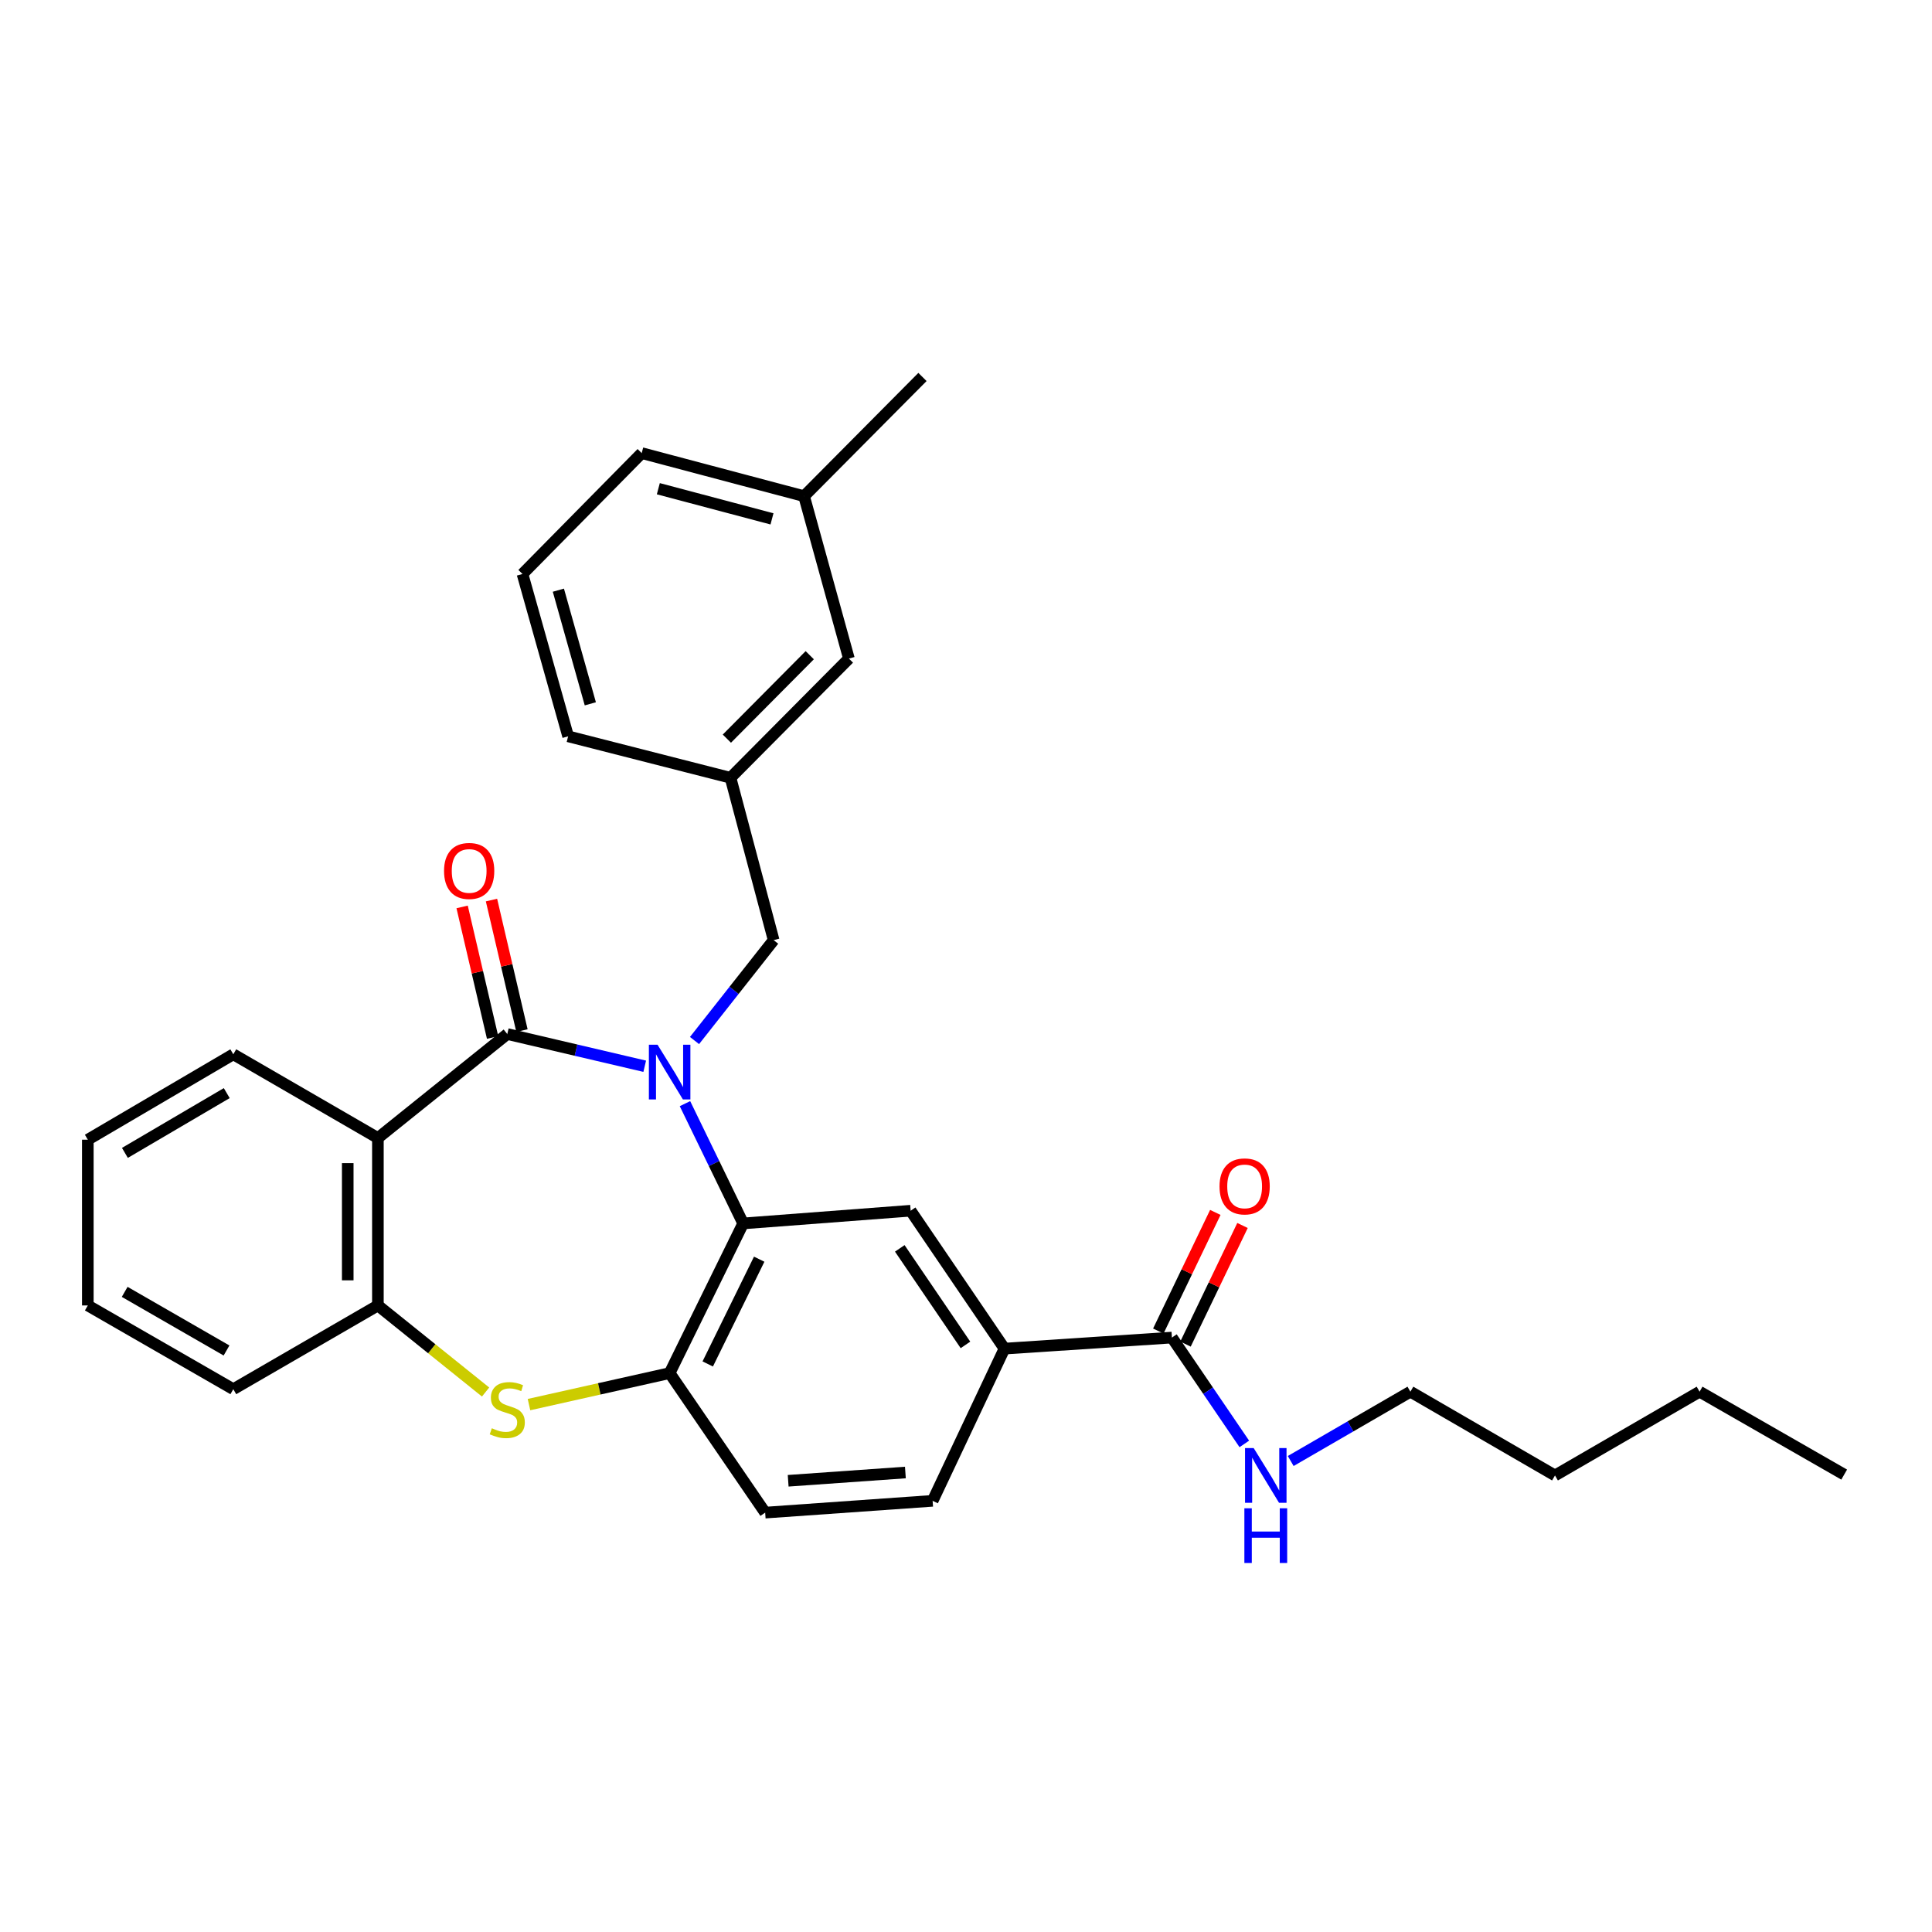 <?xml version='1.0' encoding='iso-8859-1'?>
<svg version='1.1' baseProfile='full'
              xmlns='http://www.w3.org/2000/svg'
                      xmlns:rdkit='http://www.rdkit.org/xml'
                      xmlns:xlink='http://www.w3.org/1999/xlink'
                  xml:space='preserve'
width='1000px' height='1000px' viewBox='0 0 1000 1000'>
<!-- END OF HEADER -->
<rect style='opacity:1.0;fill:#FFFFFF;stroke:none' width='1000' height='1000' x='0' y='0'> </rect>
<path class='bond-0' d='M 333.705,551.887 L 298.136,543.551' style='fill:none;fill-rule:evenodd;stroke:#0000FF;stroke-width:6px;stroke-linecap:butt;stroke-linejoin:miter;stroke-opacity:1' />
<path class='bond-0' d='M 298.136,543.551 L 262.568,535.215' style='fill:none;fill-rule:evenodd;stroke:#000000;stroke-width:6px;stroke-linecap:butt;stroke-linejoin:miter;stroke-opacity:1' />
<path class='bond-1' d='M 354.539,571.247 L 369.598,602.247' style='fill:none;fill-rule:evenodd;stroke:#0000FF;stroke-width:6px;stroke-linecap:butt;stroke-linejoin:miter;stroke-opacity:1' />
<path class='bond-1' d='M 369.598,602.247 L 384.657,633.247' style='fill:none;fill-rule:evenodd;stroke:#000000;stroke-width:6px;stroke-linecap:butt;stroke-linejoin:miter;stroke-opacity:1' />
<path class='bond-9' d='M 359.479,538.576 L 379.96,512.595' style='fill:none;fill-rule:evenodd;stroke:#0000FF;stroke-width:6px;stroke-linecap:butt;stroke-linejoin:miter;stroke-opacity:1' />
<path class='bond-9' d='M 379.96,512.595 L 400.441,486.615' style='fill:none;fill-rule:evenodd;stroke:#000000;stroke-width:6px;stroke-linecap:butt;stroke-linejoin:miter;stroke-opacity:1' />
<path class='bond-2' d='M 262.568,535.215 L 195.599,589.036' style='fill:none;fill-rule:evenodd;stroke:#000000;stroke-width:6px;stroke-linecap:butt;stroke-linejoin:miter;stroke-opacity:1' />
<path class='bond-10' d='M 270.168,533.44 L 262.28,499.657' style='fill:none;fill-rule:evenodd;stroke:#000000;stroke-width:6px;stroke-linecap:butt;stroke-linejoin:miter;stroke-opacity:1' />
<path class='bond-10' d='M 262.28,499.657 L 254.392,465.874' style='fill:none;fill-rule:evenodd;stroke:#FF0000;stroke-width:6px;stroke-linecap:butt;stroke-linejoin:miter;stroke-opacity:1' />
<path class='bond-10' d='M 254.967,536.99 L 247.079,503.207' style='fill:none;fill-rule:evenodd;stroke:#000000;stroke-width:6px;stroke-linecap:butt;stroke-linejoin:miter;stroke-opacity:1' />
<path class='bond-10' d='M 247.079,503.207 L 239.19,469.424' style='fill:none;fill-rule:evenodd;stroke:#FF0000;stroke-width:6px;stroke-linecap:butt;stroke-linejoin:miter;stroke-opacity:1' />
<path class='bond-4' d='M 384.657,633.247 L 346.603,710.718' style='fill:none;fill-rule:evenodd;stroke:#000000;stroke-width:6px;stroke-linecap:butt;stroke-linejoin:miter;stroke-opacity:1' />
<path class='bond-4' d='M 392.96,651.75 L 366.322,705.98' style='fill:none;fill-rule:evenodd;stroke:#000000;stroke-width:6px;stroke-linecap:butt;stroke-linejoin:miter;stroke-opacity:1' />
<path class='bond-6' d='M 384.657,633.247 L 471.346,626.665' style='fill:none;fill-rule:evenodd;stroke:#000000;stroke-width:6px;stroke-linecap:butt;stroke-linejoin:miter;stroke-opacity:1' />
<path class='bond-5' d='M 195.599,589.036 L 195.599,675.699' style='fill:none;fill-rule:evenodd;stroke:#000000;stroke-width:6px;stroke-linecap:butt;stroke-linejoin:miter;stroke-opacity:1' />
<path class='bond-5' d='M 179.989,602.035 L 179.989,662.699' style='fill:none;fill-rule:evenodd;stroke:#000000;stroke-width:6px;stroke-linecap:butt;stroke-linejoin:miter;stroke-opacity:1' />
<path class='bond-17' d='M 195.599,589.036 L 120.757,545.7' style='fill:none;fill-rule:evenodd;stroke:#000000;stroke-width:6px;stroke-linecap:butt;stroke-linejoin:miter;stroke-opacity:1' />
<path class='bond-3' d='M 273.8,727.021 L 310.202,718.869' style='fill:none;fill-rule:evenodd;stroke:#CCCC00;stroke-width:6px;stroke-linecap:butt;stroke-linejoin:miter;stroke-opacity:1' />
<path class='bond-3' d='M 310.202,718.869 L 346.603,710.718' style='fill:none;fill-rule:evenodd;stroke:#000000;stroke-width:6px;stroke-linecap:butt;stroke-linejoin:miter;stroke-opacity:1' />
<path class='bond-30' d='M 251.339,720.51 L 223.469,698.104' style='fill:none;fill-rule:evenodd;stroke:#CCCC00;stroke-width:6px;stroke-linecap:butt;stroke-linejoin:miter;stroke-opacity:1' />
<path class='bond-30' d='M 223.469,698.104 L 195.599,675.699' style='fill:none;fill-rule:evenodd;stroke:#000000;stroke-width:6px;stroke-linecap:butt;stroke-linejoin:miter;stroke-opacity:1' />
<path class='bond-11' d='M 346.603,710.718 L 396.053,782.933' style='fill:none;fill-rule:evenodd;stroke:#000000;stroke-width:6px;stroke-linecap:butt;stroke-linejoin:miter;stroke-opacity:1' />
<path class='bond-19' d='M 195.599,675.699 L 120.757,719.043' style='fill:none;fill-rule:evenodd;stroke:#000000;stroke-width:6px;stroke-linecap:butt;stroke-linejoin:miter;stroke-opacity:1' />
<path class='bond-8' d='M 471.346,626.665 L 519.912,698.047' style='fill:none;fill-rule:evenodd;stroke:#000000;stroke-width:6px;stroke-linecap:butt;stroke-linejoin:miter;stroke-opacity:1' />
<path class='bond-8' d='M 465.725,646.153 L 499.721,696.121' style='fill:none;fill-rule:evenodd;stroke:#000000;stroke-width:6px;stroke-linecap:butt;stroke-linejoin:miter;stroke-opacity:1' />
<path class='bond-7' d='M 606.575,692.324 L 519.912,698.047' style='fill:none;fill-rule:evenodd;stroke:#000000;stroke-width:6px;stroke-linecap:butt;stroke-linejoin:miter;stroke-opacity:1' />
<path class='bond-12' d='M 613.61,695.705 L 628.364,665.007' style='fill:none;fill-rule:evenodd;stroke:#000000;stroke-width:6px;stroke-linecap:butt;stroke-linejoin:miter;stroke-opacity:1' />
<path class='bond-12' d='M 628.364,665.007 L 643.118,634.308' style='fill:none;fill-rule:evenodd;stroke:#FF0000;stroke-width:6px;stroke-linecap:butt;stroke-linejoin:miter;stroke-opacity:1' />
<path class='bond-12' d='M 599.54,688.942 L 614.294,658.244' style='fill:none;fill-rule:evenodd;stroke:#000000;stroke-width:6px;stroke-linecap:butt;stroke-linejoin:miter;stroke-opacity:1' />
<path class='bond-12' d='M 614.294,658.244 L 629.049,627.546' style='fill:none;fill-rule:evenodd;stroke:#FF0000;stroke-width:6px;stroke-linecap:butt;stroke-linejoin:miter;stroke-opacity:1' />
<path class='bond-15' d='M 606.575,692.324 L 625.315,719.847' style='fill:none;fill-rule:evenodd;stroke:#000000;stroke-width:6px;stroke-linecap:butt;stroke-linejoin:miter;stroke-opacity:1' />
<path class='bond-15' d='M 625.315,719.847 L 644.055,747.37' style='fill:none;fill-rule:evenodd;stroke:#0000FF;stroke-width:6px;stroke-linecap:butt;stroke-linejoin:miter;stroke-opacity:1' />
<path class='bond-13' d='M 519.912,698.047 L 482.725,776.827' style='fill:none;fill-rule:evenodd;stroke:#000000;stroke-width:6px;stroke-linecap:butt;stroke-linejoin:miter;stroke-opacity:1' />
<path class='bond-14' d='M 400.441,486.615 L 378.11,402.579' style='fill:none;fill-rule:evenodd;stroke:#000000;stroke-width:6px;stroke-linecap:butt;stroke-linejoin:miter;stroke-opacity:1' />
<path class='bond-31' d='M 396.053,782.933 L 482.725,776.827' style='fill:none;fill-rule:evenodd;stroke:#000000;stroke-width:6px;stroke-linecap:butt;stroke-linejoin:miter;stroke-opacity:1' />
<path class='bond-31' d='M 407.957,766.445 L 468.627,762.171' style='fill:none;fill-rule:evenodd;stroke:#000000;stroke-width:6px;stroke-linecap:butt;stroke-linejoin:miter;stroke-opacity:1' />
<path class='bond-16' d='M 378.11,402.579 L 439.389,340.875' style='fill:none;fill-rule:evenodd;stroke:#000000;stroke-width:6px;stroke-linecap:butt;stroke-linejoin:miter;stroke-opacity:1' />
<path class='bond-16' d='M 376.225,382.324 L 419.121,339.131' style='fill:none;fill-rule:evenodd;stroke:#000000;stroke-width:6px;stroke-linecap:butt;stroke-linejoin:miter;stroke-opacity:1' />
<path class='bond-21' d='M 378.11,402.579 L 294.066,381.124' style='fill:none;fill-rule:evenodd;stroke:#000000;stroke-width:6px;stroke-linecap:butt;stroke-linejoin:miter;stroke-opacity:1' />
<path class='bond-22' d='M 668.069,756.216 L 699.043,738.275' style='fill:none;fill-rule:evenodd;stroke:#0000FF;stroke-width:6px;stroke-linecap:butt;stroke-linejoin:miter;stroke-opacity:1' />
<path class='bond-22' d='M 699.043,738.275 L 730.018,720.335' style='fill:none;fill-rule:evenodd;stroke:#000000;stroke-width:6px;stroke-linecap:butt;stroke-linejoin:miter;stroke-opacity:1' />
<path class='bond-18' d='M 439.389,340.875 L 416.19,256.823' style='fill:none;fill-rule:evenodd;stroke:#000000;stroke-width:6px;stroke-linecap:butt;stroke-linejoin:miter;stroke-opacity:1' />
<path class='bond-26' d='M 120.757,545.7 L 45.455,589.903' style='fill:none;fill-rule:evenodd;stroke:#000000;stroke-width:6px;stroke-linecap:butt;stroke-linejoin:miter;stroke-opacity:1' />
<path class='bond-26' d='M 117.364,565.792 L 64.652,596.735' style='fill:none;fill-rule:evenodd;stroke:#000000;stroke-width:6px;stroke-linecap:butt;stroke-linejoin:miter;stroke-opacity:1' />
<path class='bond-24' d='M 416.19,256.823 L 477.469,195.119' style='fill:none;fill-rule:evenodd;stroke:#000000;stroke-width:6px;stroke-linecap:butt;stroke-linejoin:miter;stroke-opacity:1' />
<path class='bond-32' d='M 416.19,256.823 L 332.146,234.526' style='fill:none;fill-rule:evenodd;stroke:#000000;stroke-width:6px;stroke-linecap:butt;stroke-linejoin:miter;stroke-opacity:1' />
<path class='bond-32' d='M 399.581,268.566 L 340.75,252.959' style='fill:none;fill-rule:evenodd;stroke:#000000;stroke-width:6px;stroke-linecap:butt;stroke-linejoin:miter;stroke-opacity:1' />
<path class='bond-33' d='M 120.757,719.043 L 45.455,675.699' style='fill:none;fill-rule:evenodd;stroke:#000000;stroke-width:6px;stroke-linecap:butt;stroke-linejoin:miter;stroke-opacity:1' />
<path class='bond-33' d='M 117.249,699.012 L 64.537,668.671' style='fill:none;fill-rule:evenodd;stroke:#000000;stroke-width:6px;stroke-linecap:butt;stroke-linejoin:miter;stroke-opacity:1' />
<path class='bond-20' d='M 270.442,297.097 L 294.066,381.124' style='fill:none;fill-rule:evenodd;stroke:#000000;stroke-width:6px;stroke-linecap:butt;stroke-linejoin:miter;stroke-opacity:1' />
<path class='bond-20' d='M 289.013,305.476 L 305.55,364.295' style='fill:none;fill-rule:evenodd;stroke:#000000;stroke-width:6px;stroke-linecap:butt;stroke-linejoin:miter;stroke-opacity:1' />
<path class='bond-23' d='M 270.442,297.097 L 332.146,234.526' style='fill:none;fill-rule:evenodd;stroke:#000000;stroke-width:6px;stroke-linecap:butt;stroke-linejoin:miter;stroke-opacity:1' />
<path class='bond-25' d='M 730.018,720.335 L 804.86,763.689' style='fill:none;fill-rule:evenodd;stroke:#000000;stroke-width:6px;stroke-linecap:butt;stroke-linejoin:miter;stroke-opacity:1' />
<path class='bond-27' d='M 804.86,763.689 L 879.703,720.335' style='fill:none;fill-rule:evenodd;stroke:#000000;stroke-width:6px;stroke-linecap:butt;stroke-linejoin:miter;stroke-opacity:1' />
<path class='bond-28' d='M 45.455,589.903 L 45.455,675.699' style='fill:none;fill-rule:evenodd;stroke:#000000;stroke-width:6px;stroke-linecap:butt;stroke-linejoin:miter;stroke-opacity:1' />
<path class='bond-29' d='M 879.703,720.335 L 954.545,763.246' style='fill:none;fill-rule:evenodd;stroke:#000000;stroke-width:6px;stroke-linecap:butt;stroke-linejoin:miter;stroke-opacity:1' />
<path  class='atom-0' d='M 340.343 540.75
L 349.623 555.75
Q 350.543 557.23, 352.023 559.91
Q 353.503 562.59, 353.583 562.75
L 353.583 540.75
L 357.343 540.75
L 357.343 569.07
L 353.463 569.07
L 343.503 552.67
Q 342.343 550.75, 341.103 548.55
Q 339.903 546.35, 339.543 545.67
L 339.543 569.07
L 335.863 569.07
L 335.863 540.75
L 340.343 540.75
' fill='#0000FF'/>
<path  class='atom-4' d='M 254.568 739.257
Q 254.888 739.377, 256.208 739.937
Q 257.528 740.497, 258.968 740.857
Q 260.448 741.177, 261.888 741.177
Q 264.568 741.177, 266.128 739.897
Q 267.688 738.577, 267.688 736.297
Q 267.688 734.737, 266.888 733.777
Q 266.128 732.817, 264.928 732.297
Q 263.728 731.777, 261.728 731.177
Q 259.208 730.417, 257.688 729.697
Q 256.208 728.977, 255.128 727.457
Q 254.088 725.937, 254.088 723.377
Q 254.088 719.817, 256.488 717.617
Q 258.928 715.417, 263.728 715.417
Q 267.008 715.417, 270.728 716.977
L 269.808 720.057
Q 266.408 718.657, 263.848 718.657
Q 261.088 718.657, 259.568 719.817
Q 258.048 720.937, 258.088 722.897
Q 258.088 724.417, 258.848 725.337
Q 259.648 726.257, 260.768 726.777
Q 261.928 727.297, 263.848 727.897
Q 266.408 728.697, 267.928 729.497
Q 269.448 730.297, 270.528 731.937
Q 271.648 733.537, 271.648 736.297
Q 271.648 740.217, 269.008 742.337
Q 266.408 744.417, 262.048 744.417
Q 259.528 744.417, 257.608 743.857
Q 255.728 743.337, 253.488 742.417
L 254.568 739.257
' fill='#CCCC00'/>
<path  class='atom-11' d='M 229.838 450.8
Q 229.838 444, 233.198 440.2
Q 236.558 436.4, 242.838 436.4
Q 249.118 436.4, 252.478 440.2
Q 255.838 444, 255.838 450.8
Q 255.838 457.68, 252.438 461.6
Q 249.038 465.48, 242.838 465.48
Q 236.598 465.48, 233.198 461.6
Q 229.838 457.72, 229.838 450.8
M 242.838 462.28
Q 247.158 462.28, 249.478 459.4
Q 251.838 456.48, 251.838 450.8
Q 251.838 445.24, 249.478 442.44
Q 247.158 439.6, 242.838 439.6
Q 238.518 439.6, 236.158 442.4
Q 233.838 445.2, 233.838 450.8
Q 233.838 456.52, 236.158 459.4
Q 238.518 462.28, 242.838 462.28
' fill='#FF0000'/>
<path  class='atom-13' d='M 631.222 614.075
Q 631.222 607.275, 634.582 603.475
Q 637.942 599.675, 644.222 599.675
Q 650.502 599.675, 653.862 603.475
Q 657.222 607.275, 657.222 614.075
Q 657.222 620.955, 653.822 624.875
Q 650.422 628.755, 644.222 628.755
Q 637.982 628.755, 634.582 624.875
Q 631.222 620.995, 631.222 614.075
M 644.222 625.555
Q 648.542 625.555, 650.862 622.675
Q 653.222 619.755, 653.222 614.075
Q 653.222 608.515, 650.862 605.715
Q 648.542 602.875, 644.222 602.875
Q 639.902 602.875, 637.542 605.675
Q 635.222 608.475, 635.222 614.075
Q 635.222 619.795, 637.542 622.675
Q 639.902 625.555, 644.222 625.555
' fill='#FF0000'/>
<path  class='atom-16' d='M 648.906 749.529
L 658.186 764.529
Q 659.106 766.009, 660.586 768.689
Q 662.066 771.369, 662.146 771.529
L 662.146 749.529
L 665.906 749.529
L 665.906 777.849
L 662.026 777.849
L 652.066 761.449
Q 650.906 759.529, 649.666 757.329
Q 648.466 755.129, 648.106 754.449
L 648.106 777.849
L 644.426 777.849
L 644.426 749.529
L 648.906 749.529
' fill='#0000FF'/>
<path  class='atom-16' d='M 644.086 780.681
L 647.926 780.681
L 647.926 792.721
L 662.406 792.721
L 662.406 780.681
L 666.246 780.681
L 666.246 809.001
L 662.406 809.001
L 662.406 795.921
L 647.926 795.921
L 647.926 809.001
L 644.086 809.001
L 644.086 780.681
' fill='#0000FF'/>
</svg>
